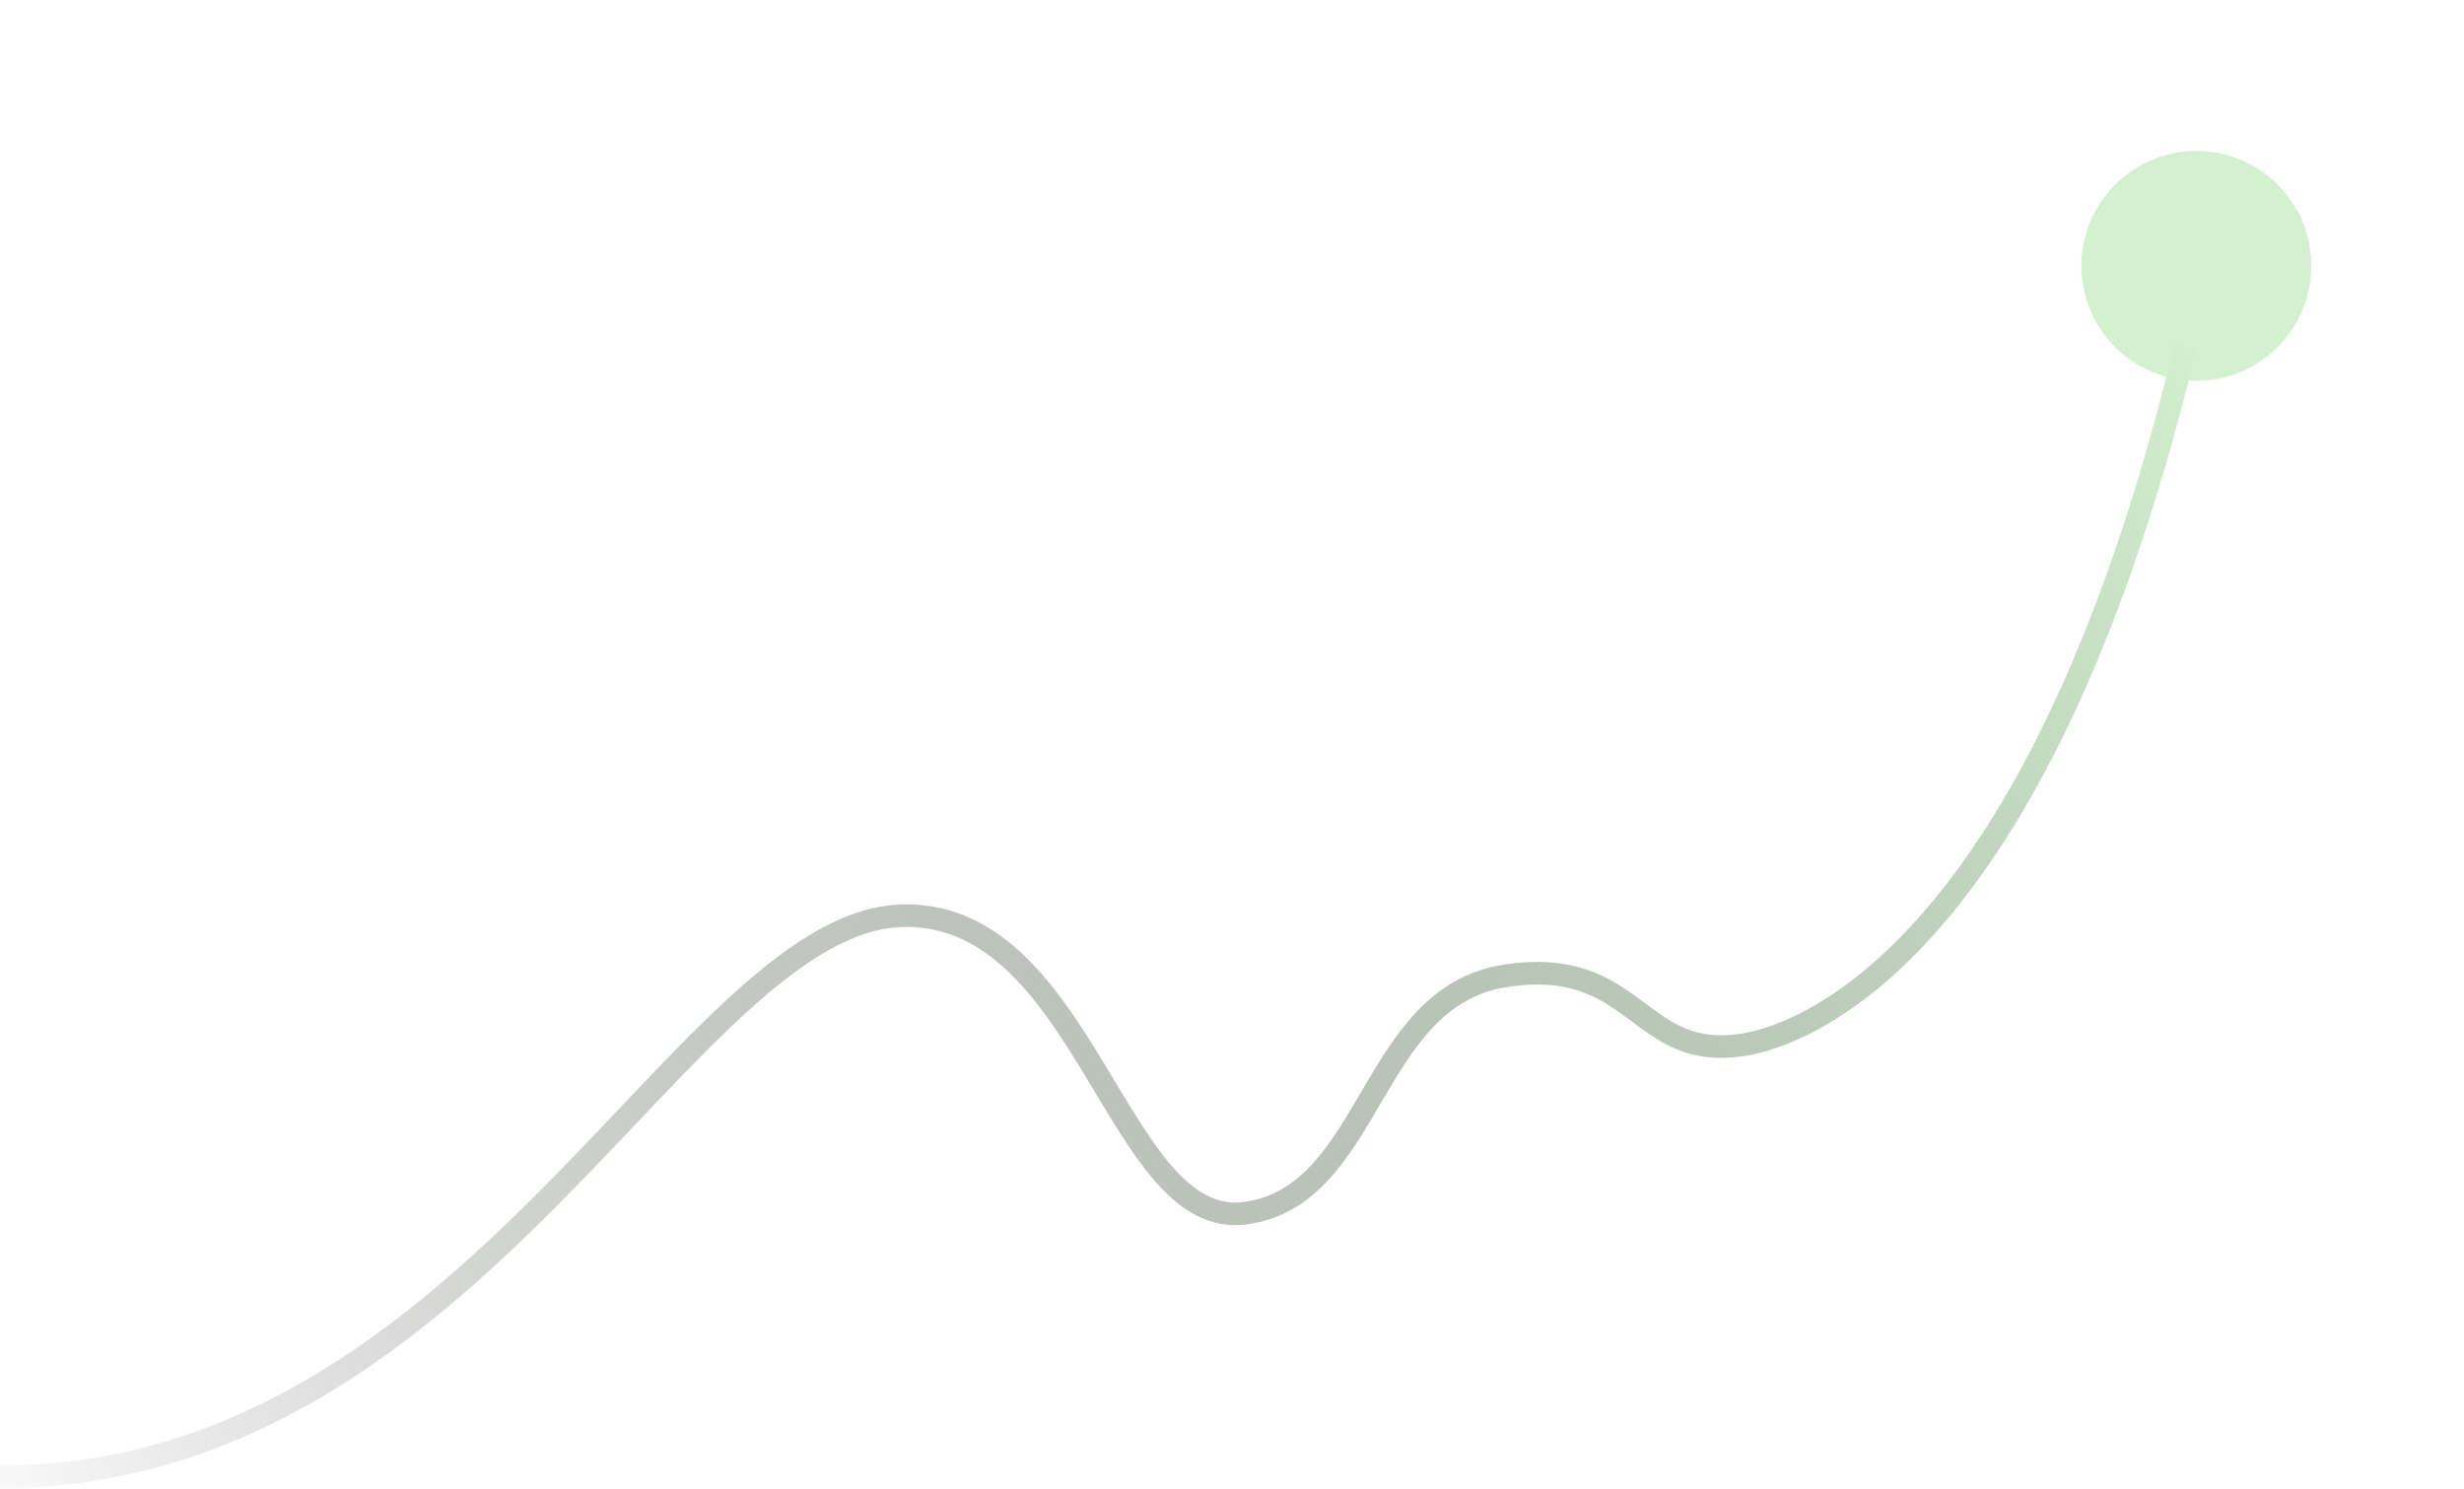 <svg xmlns="http://www.w3.org/2000/svg" fill="none" viewBox="0 0 718 434" height="434" width="718">
<g filter="url(#filter0_f_4284_56330)">
<circle fill="#D3F0CF" r="33.483" cy="77.483" cx="640.017"></circle>
</g>
<path stroke-width="6.587" stroke="url(#paint0_linear_4284_56330)" d="M0 430.425C139.421 430.425 200.348 266.853 264.021 266.853C316.554 266.853 325.627 358.524 362.823 353.579C400.019 348.635 398.833 290.575 438.571 284.418C477.543 278.38 476.801 309.86 508.637 304.371C525.781 301.415 600.606 276.354 642.762 74.738"></path>
<g filter="url(#filter1_d_4284_56330)">
<circle fill="#D3F0CF" r="18.663" cy="78.032" cx="640.566"></circle>
</g>
<defs>
<filter color-interpolation-filters="sRGB" filterUnits="userSpaceOnUse" height="154.79" width="154.79" y="0.088" x="562.622" id="filter0_f_4284_56330">
<feFlood result="BackgroundImageFix" flood-opacity="0"></feFlood>
<feBlend result="shape" in2="BackgroundImageFix" in="SourceGraphic" mode="normal"></feBlend>
<feGaussianBlur result="effect1_foregroundBlur_4284_56330" stdDeviation="21.956"></feGaussianBlur>
</filter>
<filter color-interpolation-filters="sRGB" filterUnits="userSpaceOnUse" height="87.824" width="87.824" y="38.511" x="596.654" id="filter1_d_4284_56330">
<feFlood result="BackgroundImageFix" flood-opacity="0"></feFlood>
<feColorMatrix result="hardAlpha" values="0 0 0 0 0 0 0 0 0 0 0 0 0 0 0 0 0 0 127 0" type="matrix" in="SourceAlpha"></feColorMatrix>
<feOffset dy="4.391"></feOffset>
<feGaussianBlur stdDeviation="12.625"></feGaussianBlur>
<feComposite operator="out" in2="hardAlpha"></feComposite>
<feColorMatrix values="0 0 0 0 0 0 0 0 0 0 0 0 0 0 0 0 0 0 0.55 0" type="matrix"></feColorMatrix>
<feBlend result="effect1_dropShadow_4284_56330" in2="BackgroundImageFix" mode="normal"></feBlend>
<feBlend result="shape" in2="effect1_dropShadow_4284_56330" in="SourceGraphic" mode="normal"></feBlend>
</filter>
<linearGradient gradientUnits="userSpaceOnUse" y2="100.537" x2="642.762" y1="430.425" x1="-27.445" id="paint0_linear_4284_56330">
<stop stop-opacity="0" stop-color="#1C1C1C"></stop>
<stop stop-color="#D3F0CF" offset="1"></stop>
</linearGradient>
</defs>
</svg>
